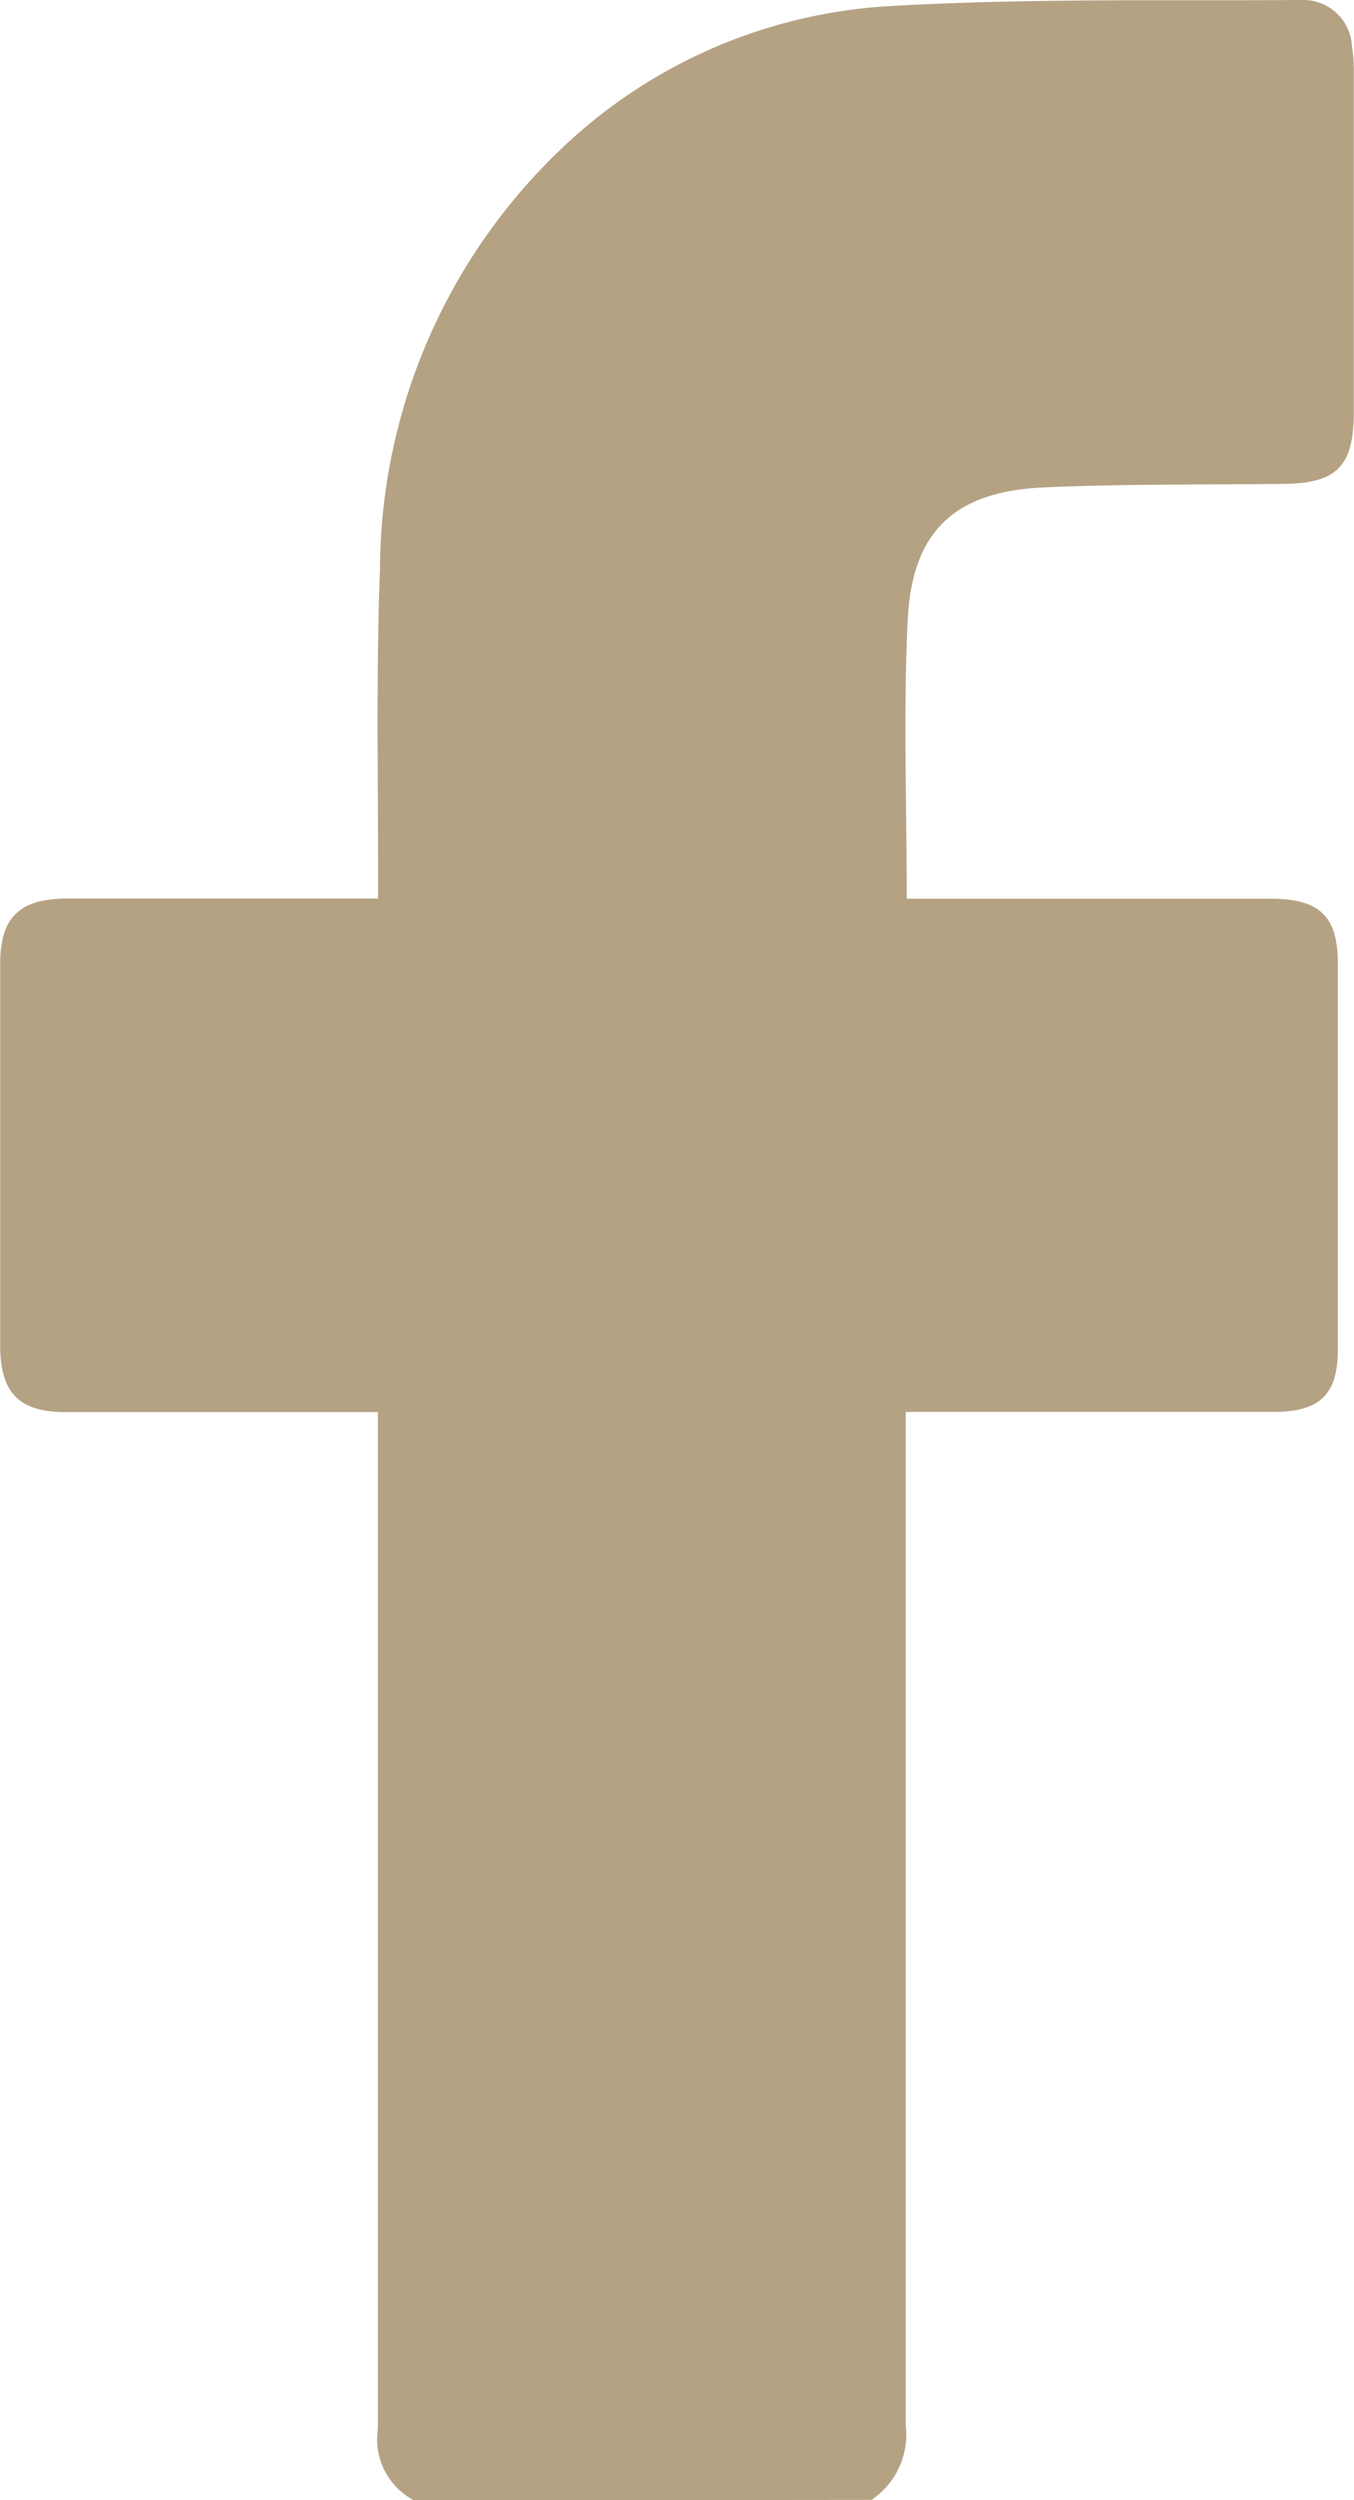 <svg xmlns="http://www.w3.org/2000/svg" width="7.12" height="13.144" viewBox="0 0 7.12 13.144">
  <path id="Tracé_41" data-name="Tracé 41" d="M2.2,13.044a.362.362,0,0,1-.187-.372q0-2.584,0-5.17V7.324H.371c-.244,0-.341-.1-.344-.341,0-.673,0-1.343,0-2.015,0-.244.1-.341.344-.344H2.014V4.475c0-.526-.01-1.053.01-1.579a3.07,3.07,0,0,1,1-2.257A2.723,2.723,0,0,1,4.689-.067C5.413-.11,6.142-.095,6.868-.1a.256.256,0,0,1,.267.241.851.851,0,0,1,.01.141V2.067c0,.285-.09.375-.372.377-.416.005-.829,0-1.245.018-.475.018-.706.223-.729.7s-.005.965-.005,1.463H6.707c.257,0,.354.09.354.341,0,.675,0,1.353,0,2.028,0,.239-.095.329-.339.329H4.789v.157c0,1.723,0,3.448,0,5.17a.415.415,0,0,1-.18.393C3.806,13.044,3,13.044,2.2,13.044Z" transform="translate(-0.026 0.1)" fill="#B5A283"/>
</svg>
